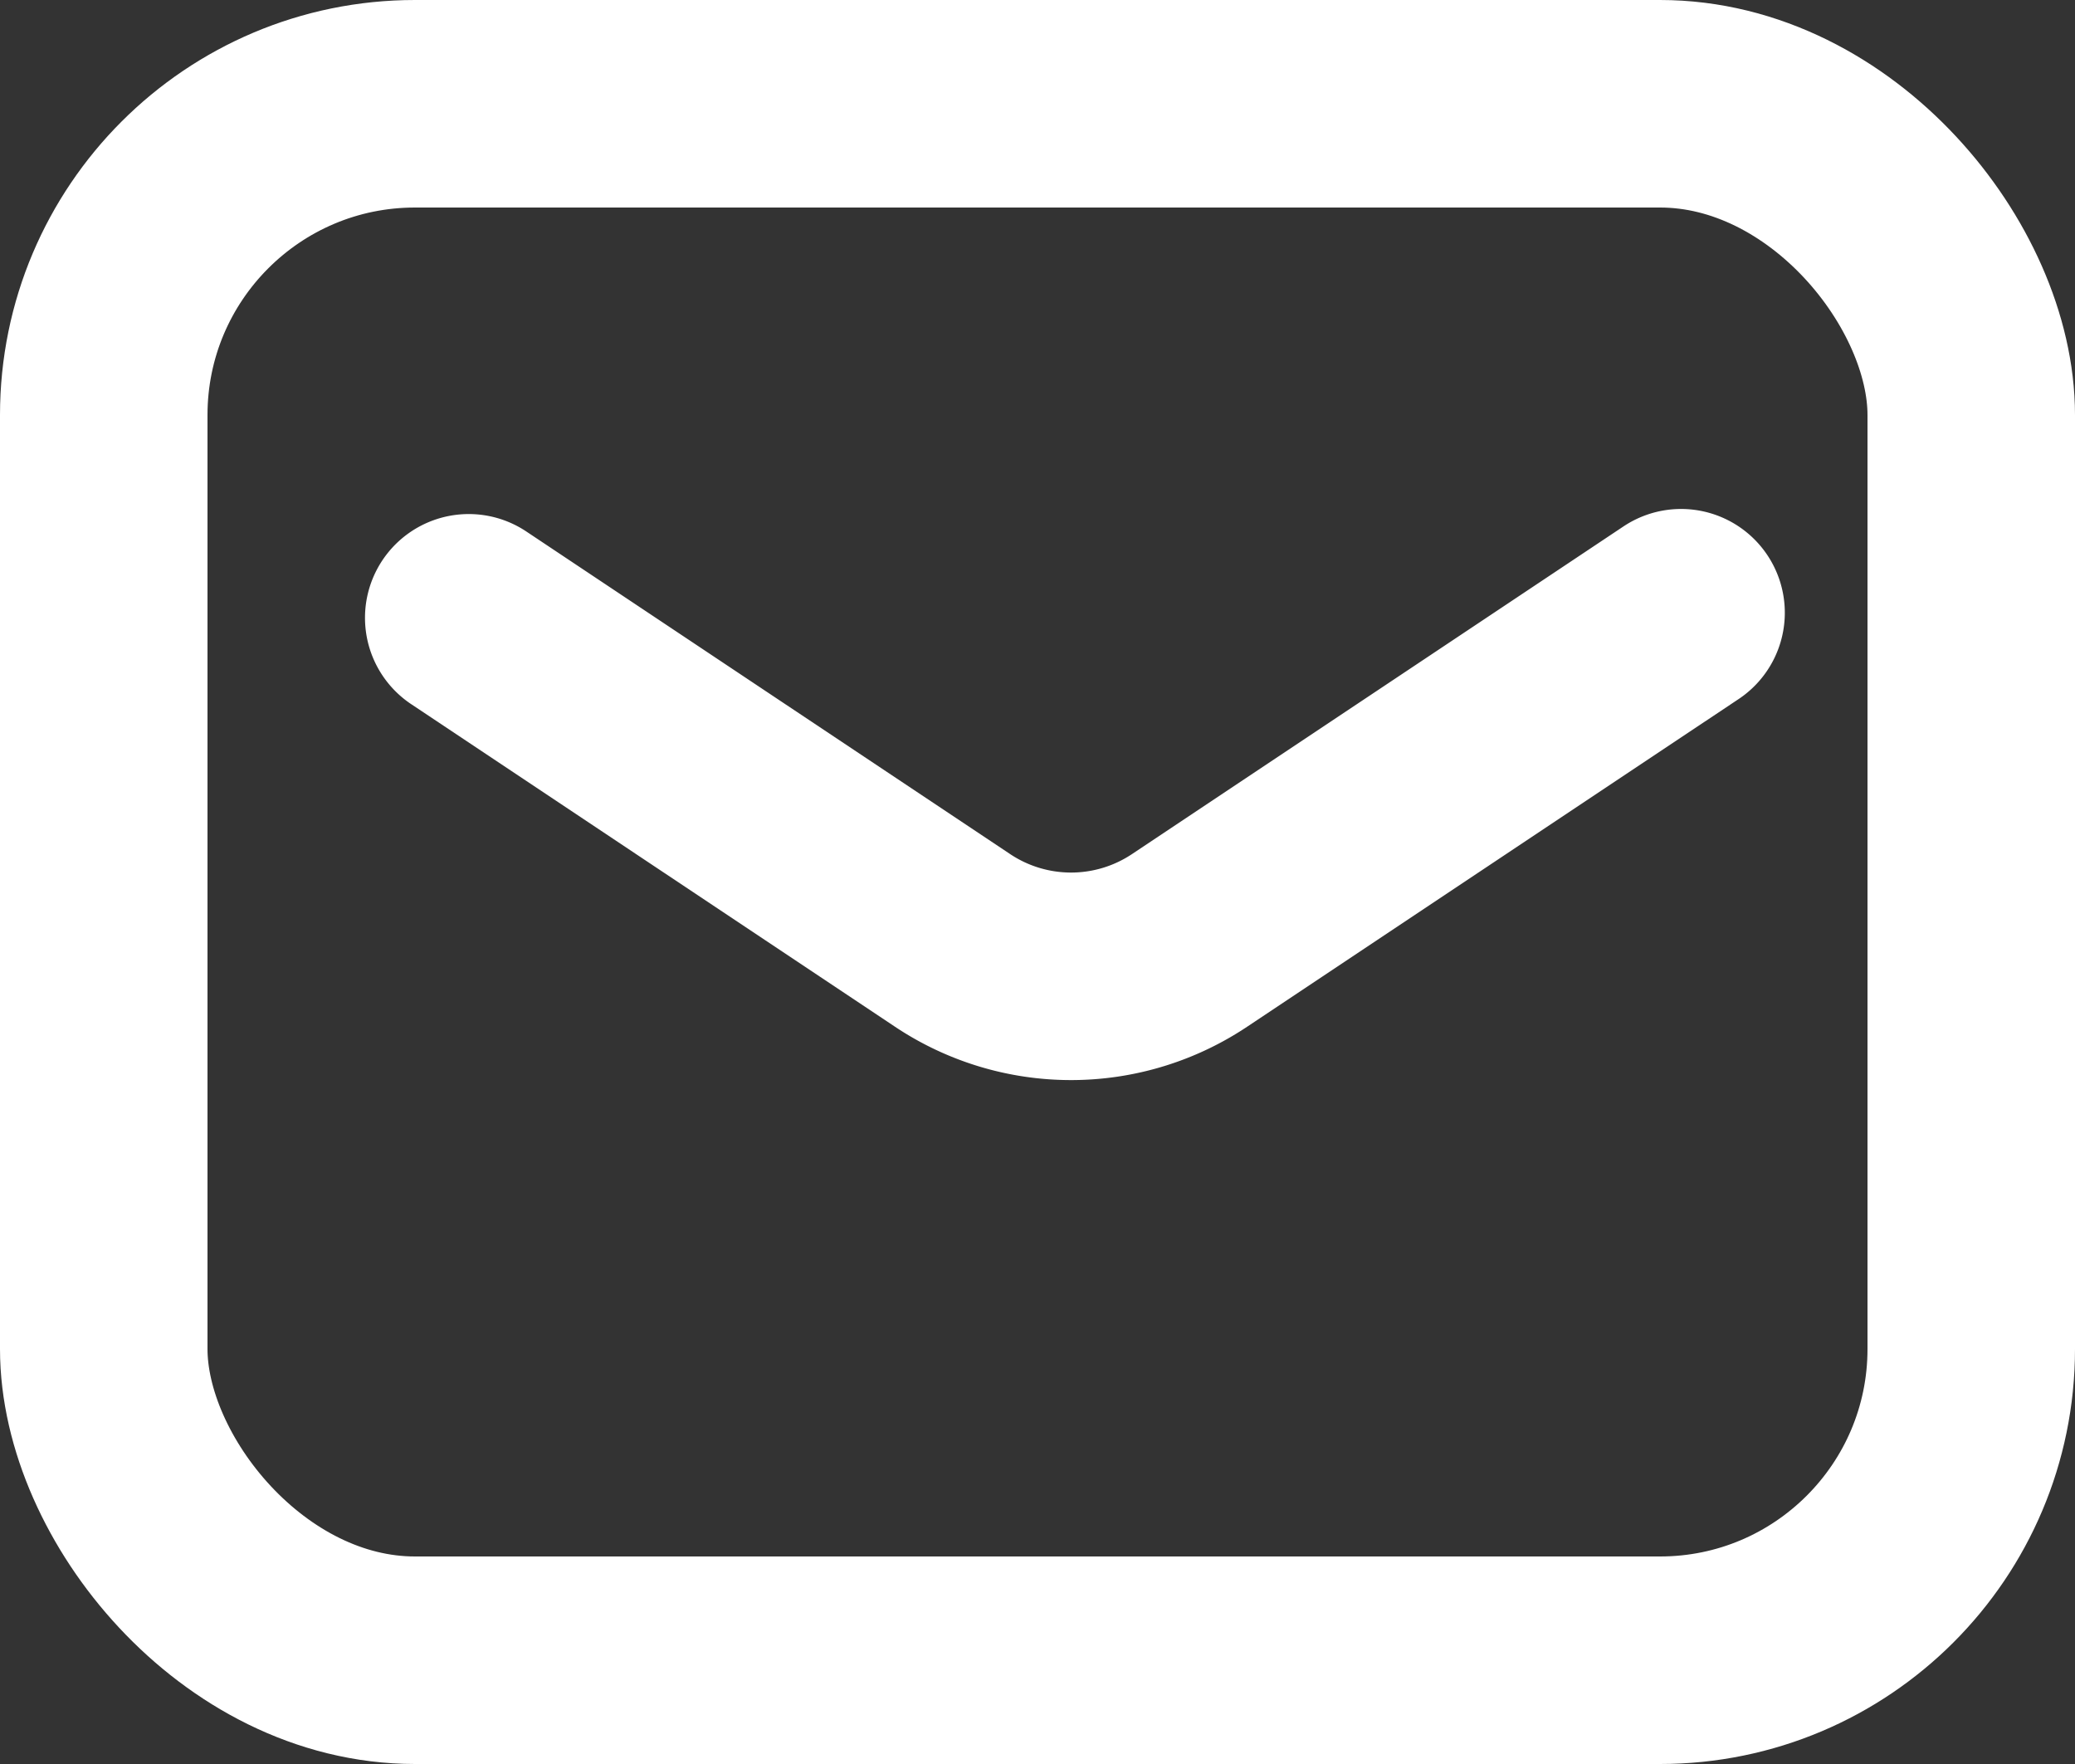 <svg xmlns="http://www.w3.org/2000/svg" width="20" height="17" viewBox="0 0 20 17">
  <rect x="0" y="0" width="20" height="17" fill="#333333" stroke="none"/>
  <g id="グループ_772" data-name="グループ 772" transform="translate(1 1)">
    <rect id="長方形_129" data-name="長方形 129" width="18" height="15" rx="3" fill="none" stroke="#fff" stroke-linecap="round" stroke-linejoin="round" stroke-width="2"/>
    <path id="パス_50" data-name="パス 50" d="M12.15,20.049l4.659,3.106a2.058,2.058,0,0,0,2.293,0L23.835,20" transform="translate(-8.632 -15.095)" fill="none" stroke="#fff" stroke-linecap="round" stroke-linejoin="round" stroke-width="2"/>
  </g>
</svg>
